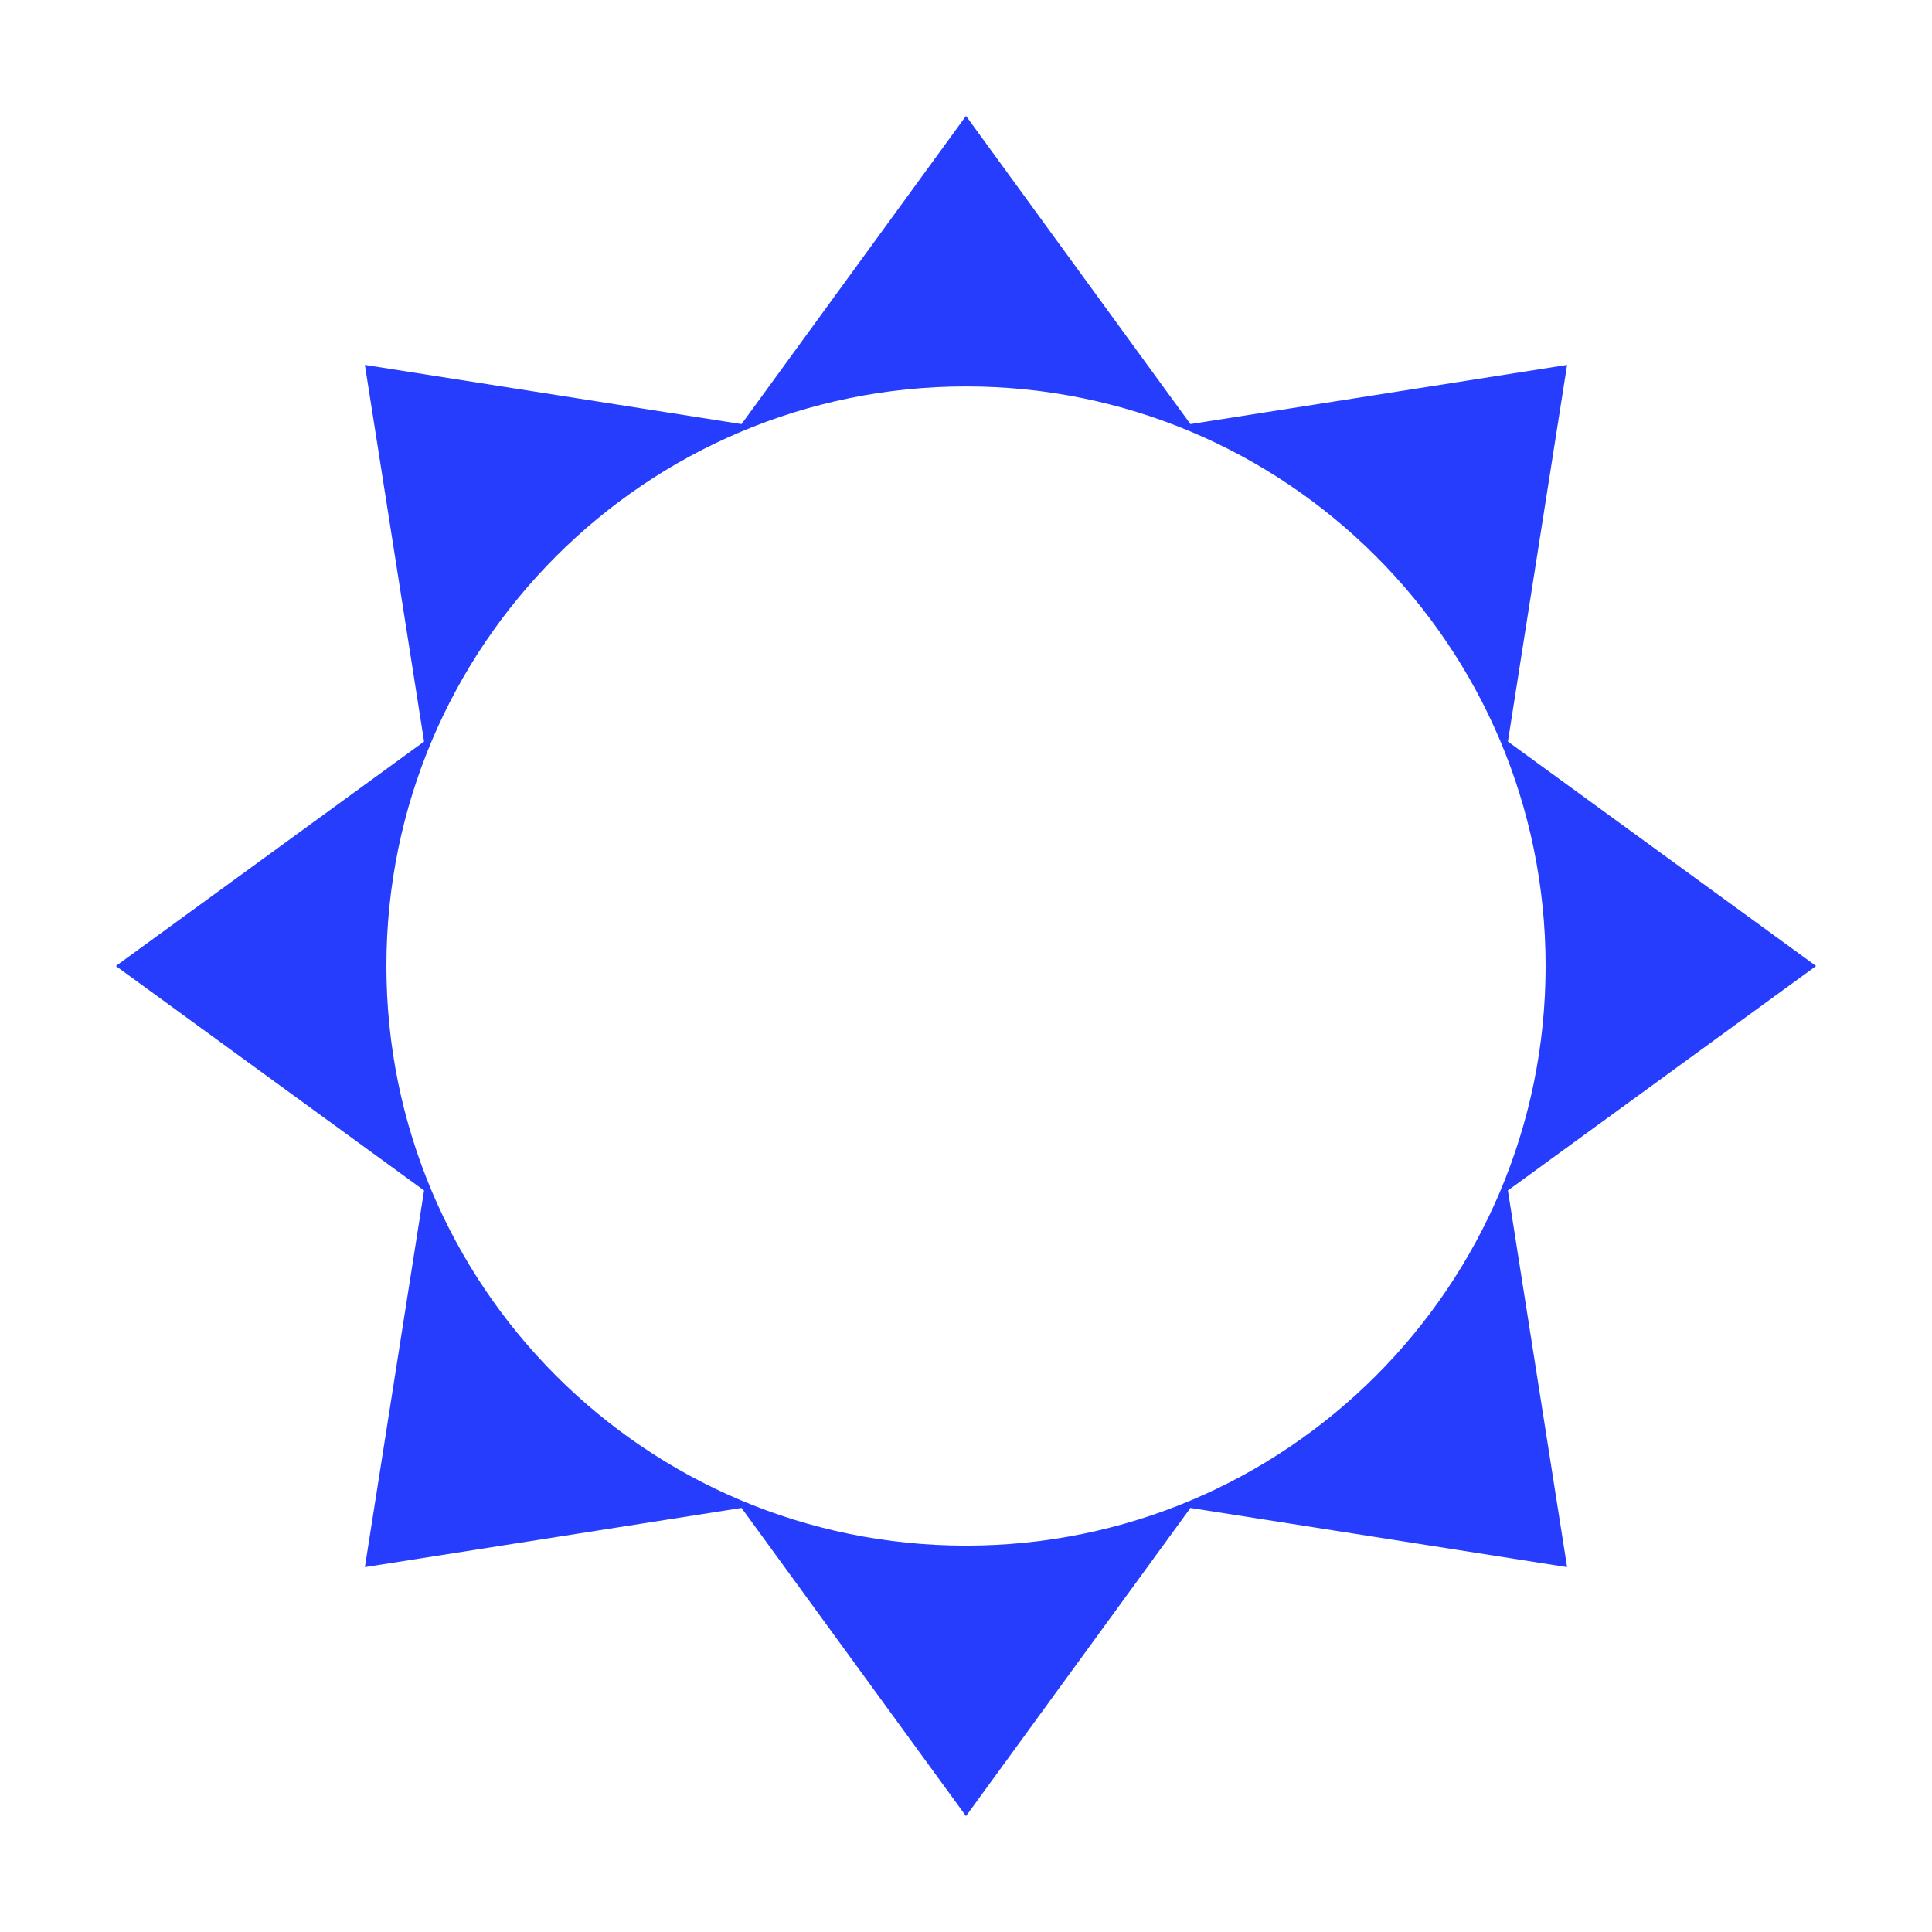 <?xml version="1.0" encoding="UTF-8"?> <svg xmlns="http://www.w3.org/2000/svg" width="58" height="58" viewBox="0 0 58 58" fill="none"><path fill-rule="evenodd" clip-rule="evenodd" d="M35.738 12.732L29 3.48L22.261 12.732L10.954 10.955L12.731 22.262L3.479 29L12.731 35.739L10.954 47.046L22.261 45.269L29 54.52L35.738 45.269L47.045 47.046L45.268 35.739L54.52 29L45.268 22.262L47.045 10.955L35.738 12.732ZM29 46.401C38.609 46.401 46.4 38.61 46.4 29C46.4 19.391 38.609 11.601 29 11.601C19.39 11.601 11.6 19.391 11.6 29C11.6 38.61 19.39 46.401 29 46.401Z" fill="#273dfe"></path></svg> 